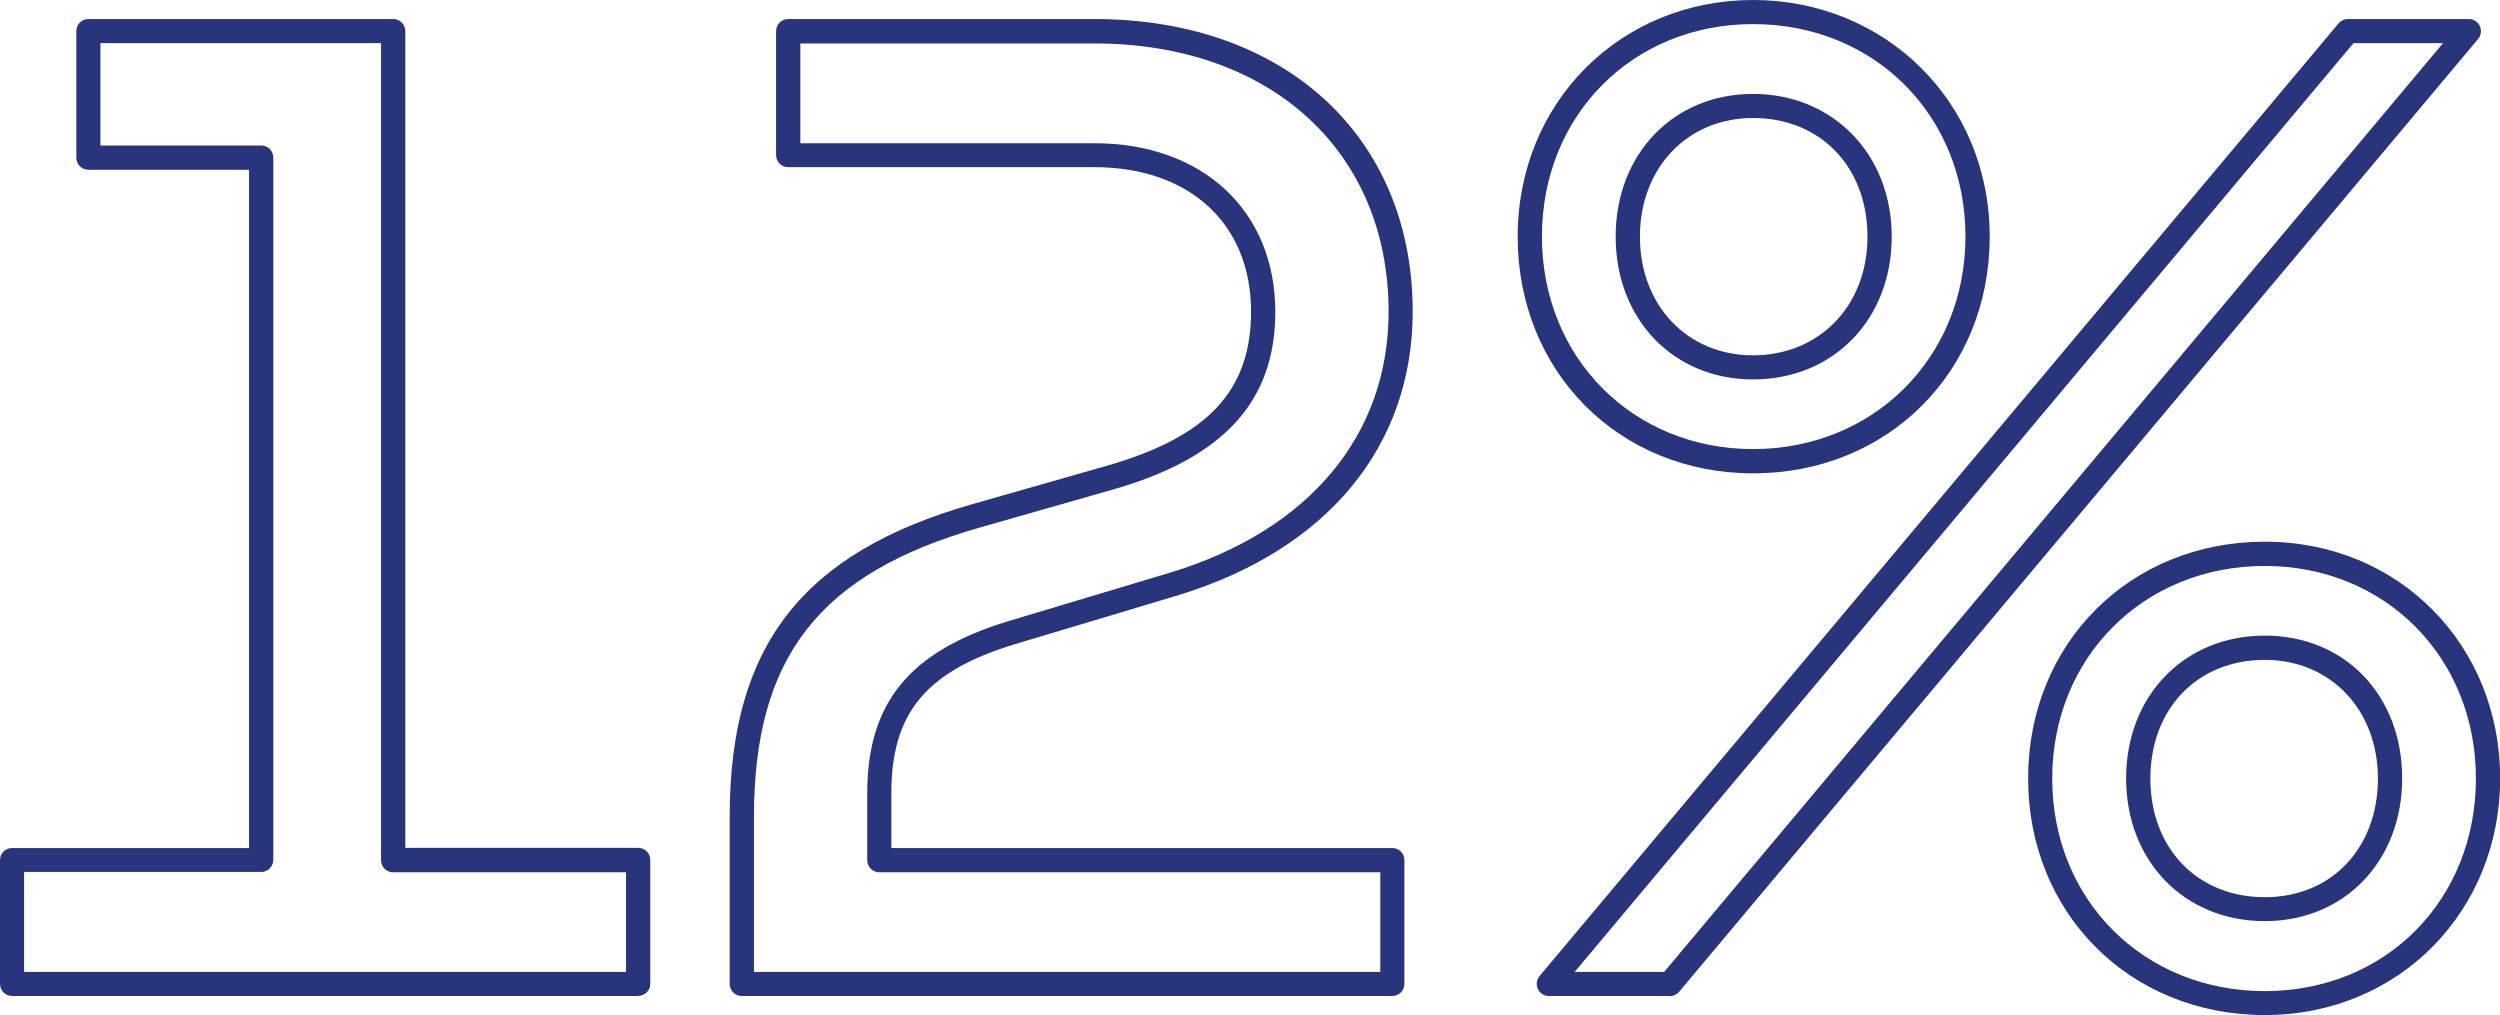 <?xml version="1.0" encoding="UTF-8"?><svg xmlns="http://www.w3.org/2000/svg" id="Ebene_2" data-name="Ebene 2" viewBox="0 0 153.59 62.36"><defs><style> .cls-1 { fill: #28347b; stroke-width: 0px; } </style></defs><g id="Icone"><g><path class="cls-1" d="M39.21,61.19H.74c-.41,0-.74-.33-.74-.74v-7.61c0-.41.33-.74.74-.74h14.56V10.43H5.43c-.41,0-.74-.33-.74-.74V1.91c0-.41.33-.74.74-.74h18.73c.41,0,.74.33.74.74v50.18h14.31c.41,0,.74.33.74.74v7.61c0,.41-.33.74-.74.74ZM1.48,59.71h36.98v-6.12h-14.31c-.41,0-.74-.33-.74-.74V2.65H6.17v6.29h9.88c.41,0,.74.33.74.74v43.15c0,.41-.33.74-.74.74H1.48v6.12Z"/><path class="cls-1" d="M85.54,61.19h-39.97c-.41,0-.74-.33-.74-.74v-10.29c0-10.47,4.46-16.21,14.92-19.19l8.2-2.34c6.25-1.78,8.91-4.62,8.91-9.49,0-5.39-3.78-8.87-9.63-8.87h-18.81c-.41,0-.74-.33-.74-.74V1.91c0-.41.33-.74.74-.74h18.81c11.7,0,19.56,7.22,19.56,17.97,0,8.28-5.25,14.63-14.41,17.43l-10.04,3.01c-5.46,1.66-7.58,4.23-7.58,9.16v3.36h30.78c.41,0,.74.33.74.74v7.61c0,.41-.33.74-.74.74ZM46.31,59.71h38.49v-6.12h-30.78c-.41,0-.74-.33-.74-.74v-4.1c0-5.57,2.58-8.73,8.64-10.58l10.04-3.01c8.48-2.6,13.35-8.43,13.35-16.01,0-9.86-7.26-16.48-18.07-16.48h-18.07v6.13h18.07c6.65,0,11.11,4.16,11.11,10.36,0,5.5-3.17,8.97-9.99,10.92l-8.2,2.34h0c-9.83,2.81-13.84,7.96-13.84,17.77v9.54ZM59.95,31.68h0,0Z"/><path class="cls-1" d="M139.14,62.36c-8.29,0-14.54-6.25-14.54-14.54s6.25-14.54,14.54-14.54,14.46,6.39,14.46,14.54-6.21,14.54-14.46,14.54ZM139.14,34.77c-7.44,0-13.06,5.61-13.06,13.06s5.61,13.06,13.06,13.06,12.97-5.61,12.97-13.06-5.58-13.06-12.97-13.06ZM102.59,61.19h-7.44c-.29,0-.55-.17-.67-.43-.12-.26-.08-.57.1-.79L143.67,1.44c.14-.17.35-.27.57-.27h7.44c.29,0,.55.17.67.43s.08.57-.1.79l-49.09,58.54c-.14.17-.35.27-.57.27ZM96.74,59.71h5.5L150.09,2.65h-5.5l-47.84,57.05ZM139.14,56.59c-4.94,0-8.52-3.69-8.52-8.77s3.58-8.77,8.52-8.77,8.44,3.69,8.44,8.77-3.55,8.77-8.44,8.77ZM139.14,40.54c-4.14,0-7.03,3-7.03,7.29s2.89,7.29,7.03,7.29,6.95-3.06,6.95-7.29-2.92-7.29-6.95-7.29ZM107.7,29.08c-8.24,0-14.46-6.25-14.46-14.54S99.59,0,107.7,0s14.54,6.25,14.54,14.54-6.25,14.54-14.54,14.54ZM107.7,1.48c-7.4,0-12.97,5.61-12.97,13.05s5.58,13.06,12.97,13.06,13.05-5.61,13.05-13.06-5.61-13.05-13.05-13.05ZM107.7,23.31c-4.89,0-8.44-3.69-8.44-8.77s3.55-8.77,8.44-8.77,8.52,3.69,8.52,8.77-3.58,8.77-8.52,8.77ZM107.7,7.25c-4.03,0-6.95,3.06-6.95,7.29s2.92,7.29,6.95,7.29,7.03-3,7.03-7.29-2.89-7.29-7.03-7.29Z"/></g></g></svg>